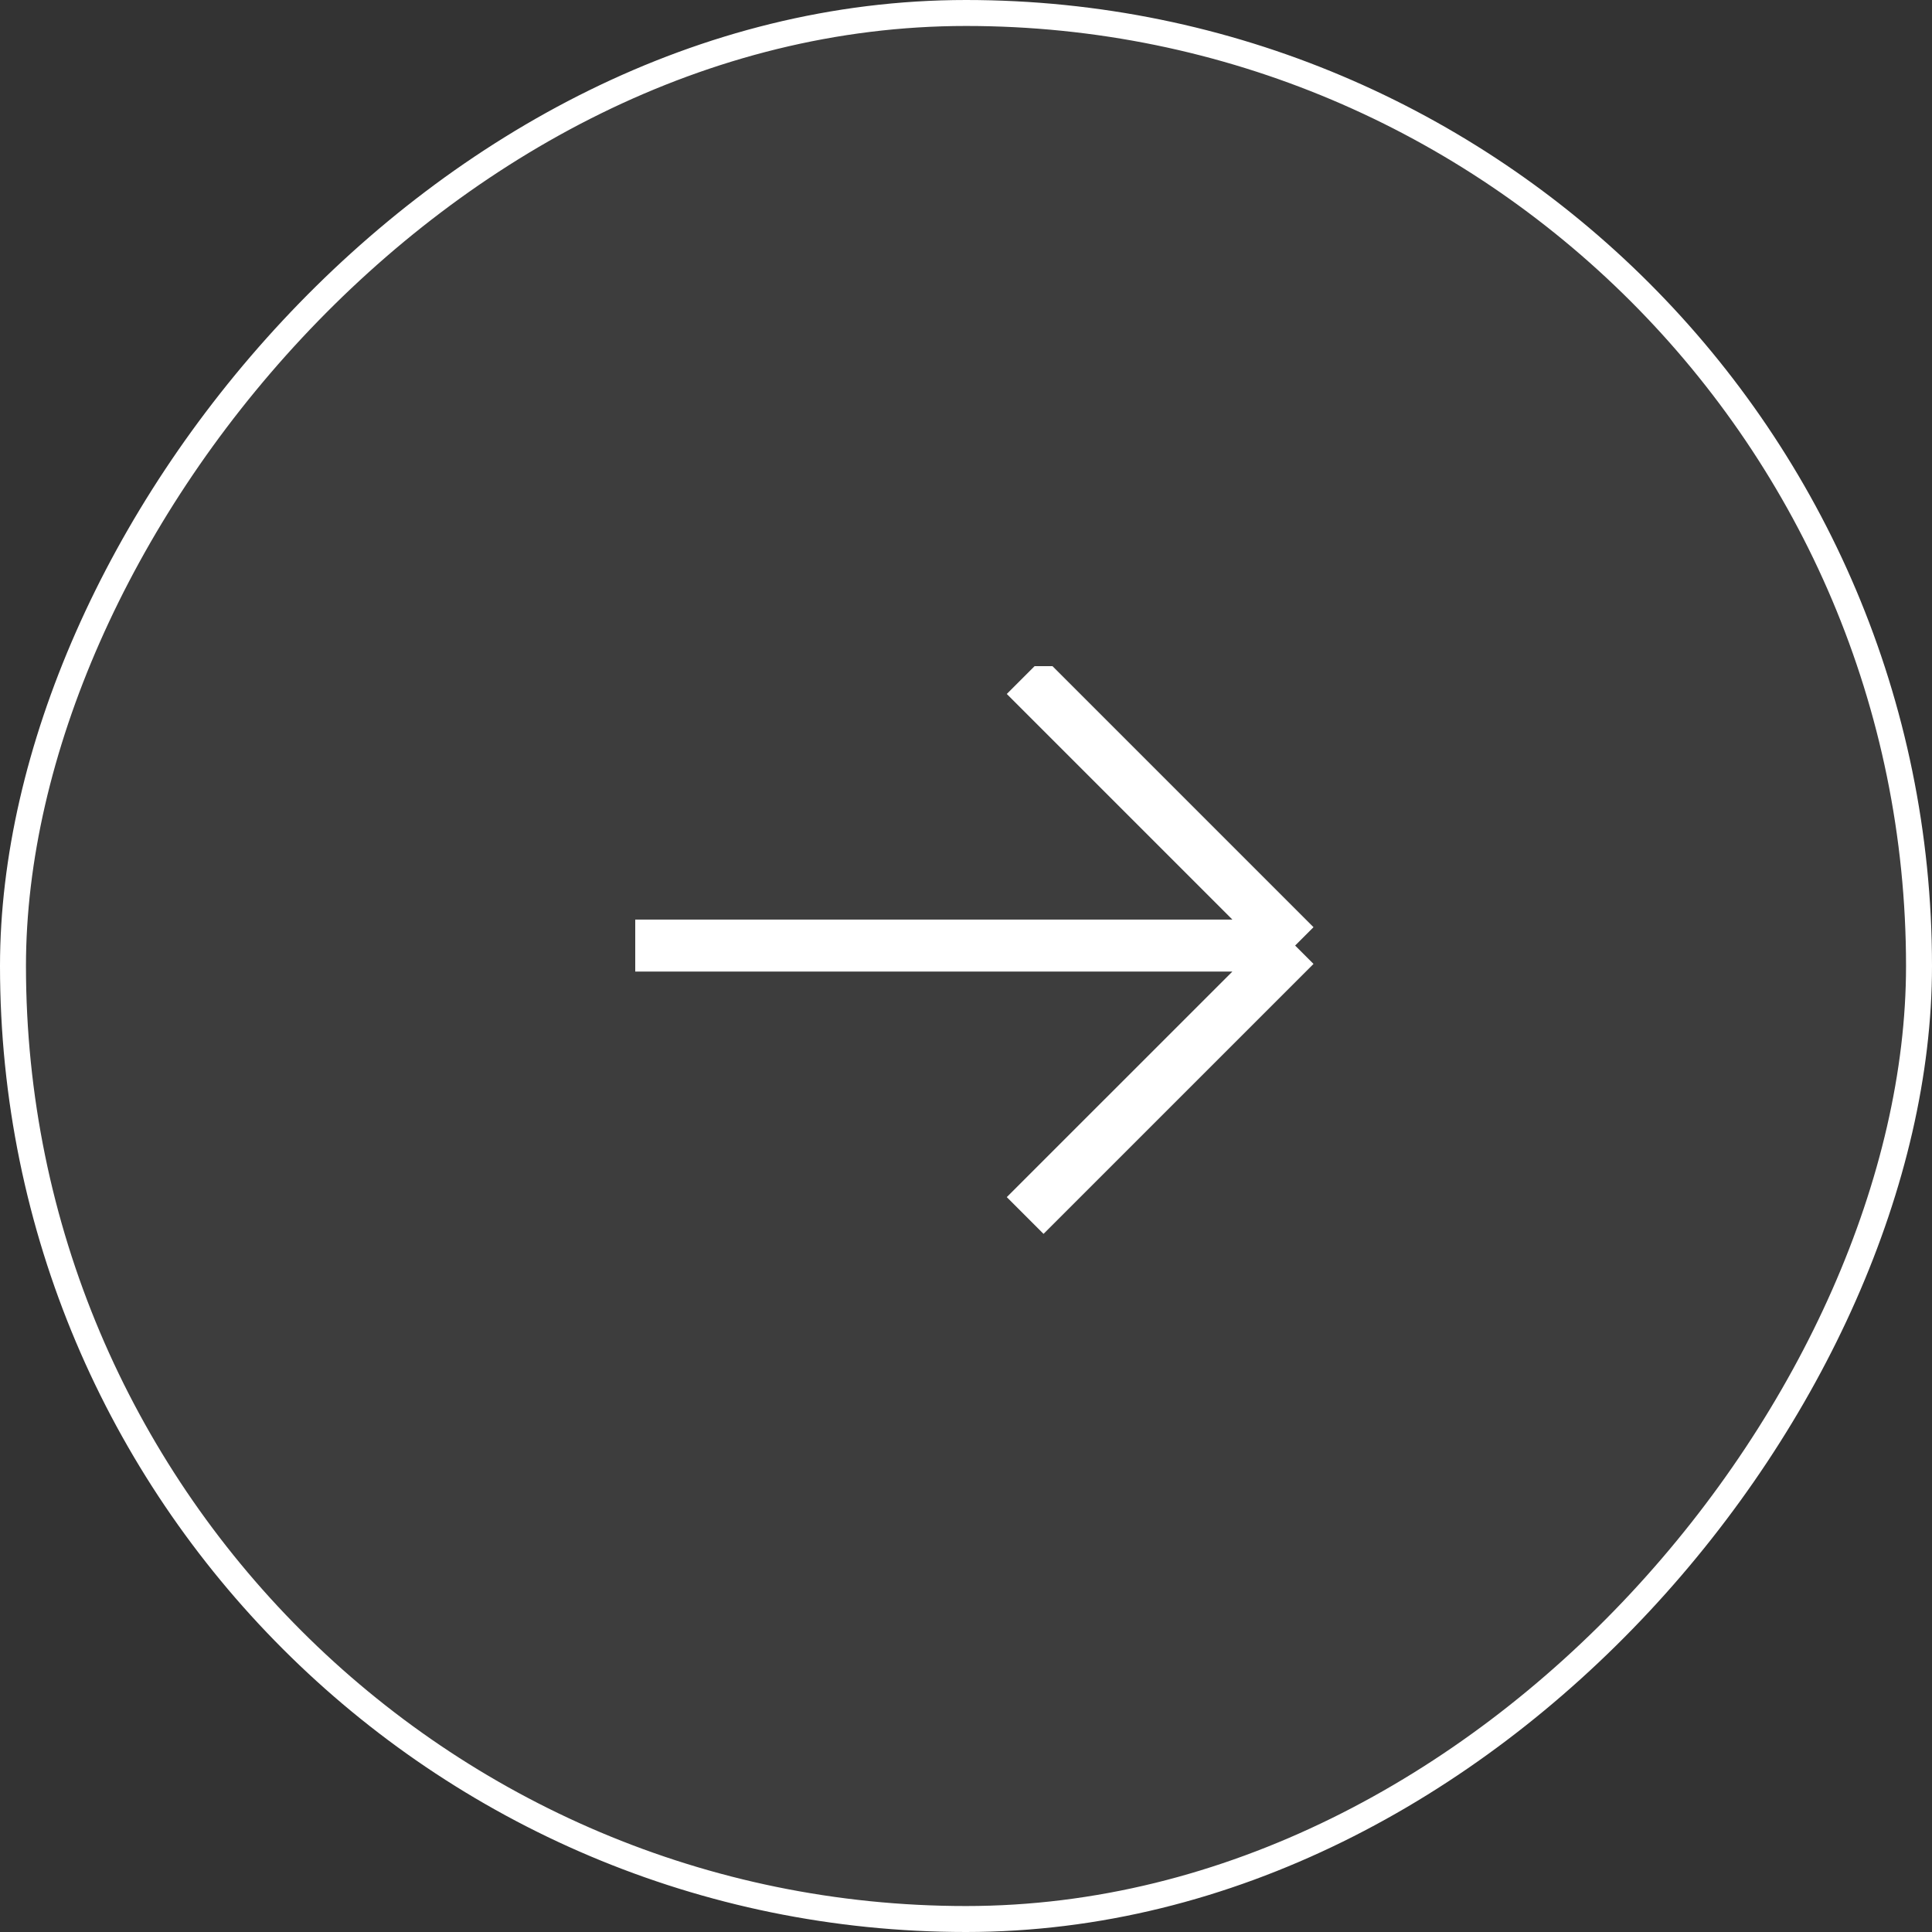 <svg width="50" height="50" viewBox="0 0 50 50" fill="none" xmlns="http://www.w3.org/2000/svg">
<rect x="0" y="0" width="50" height="50" fill="#333333" stroke="none"/>
<rect x="-0.336" y="0.336" width="49.328" height="49.328" rx="24.664" transform="matrix(-1 0 0 1 49.328 0)" fill="white" fill-opacity="0.05"/>
<rect x="-0.336" y="0.336" width="49.328" height="49.328" rx="24.664" transform="matrix(-1 0 0 1 49.328 0)" stroke="white" stroke-width="0.672"/>
<g clip-path="url(#clip0_9_108)">
<g clip-path="url(#clip1_9_108)">
<g clip-path="url(#clip2_9_108)">
<path d="M26.531 31.457L33.518 24.471M33.518 24.471L26.531 17.484M33.518 24.471H16.44" stroke="white" stroke-width="1.345"/>
</g>
</g>
</g>
<defs>
<clipPath id="clip0_9_108">
<rect width="18.295" height="14.777" fill="white" transform="matrix(-1 0 0 1 34.52 17.24)"/>
</clipPath>
<clipPath id="clip1_9_108">
<rect width="18.295" height="14.777" fill="white" transform="matrix(-1 0 0 1 34.52 17.24)"/>
</clipPath>
<clipPath id="clip2_9_108">
<rect width="18.295" height="14.777" fill="white" transform="matrix(-1 0 0 1 34.52 17.24)"/>
</clipPath>
</defs>
</svg>
